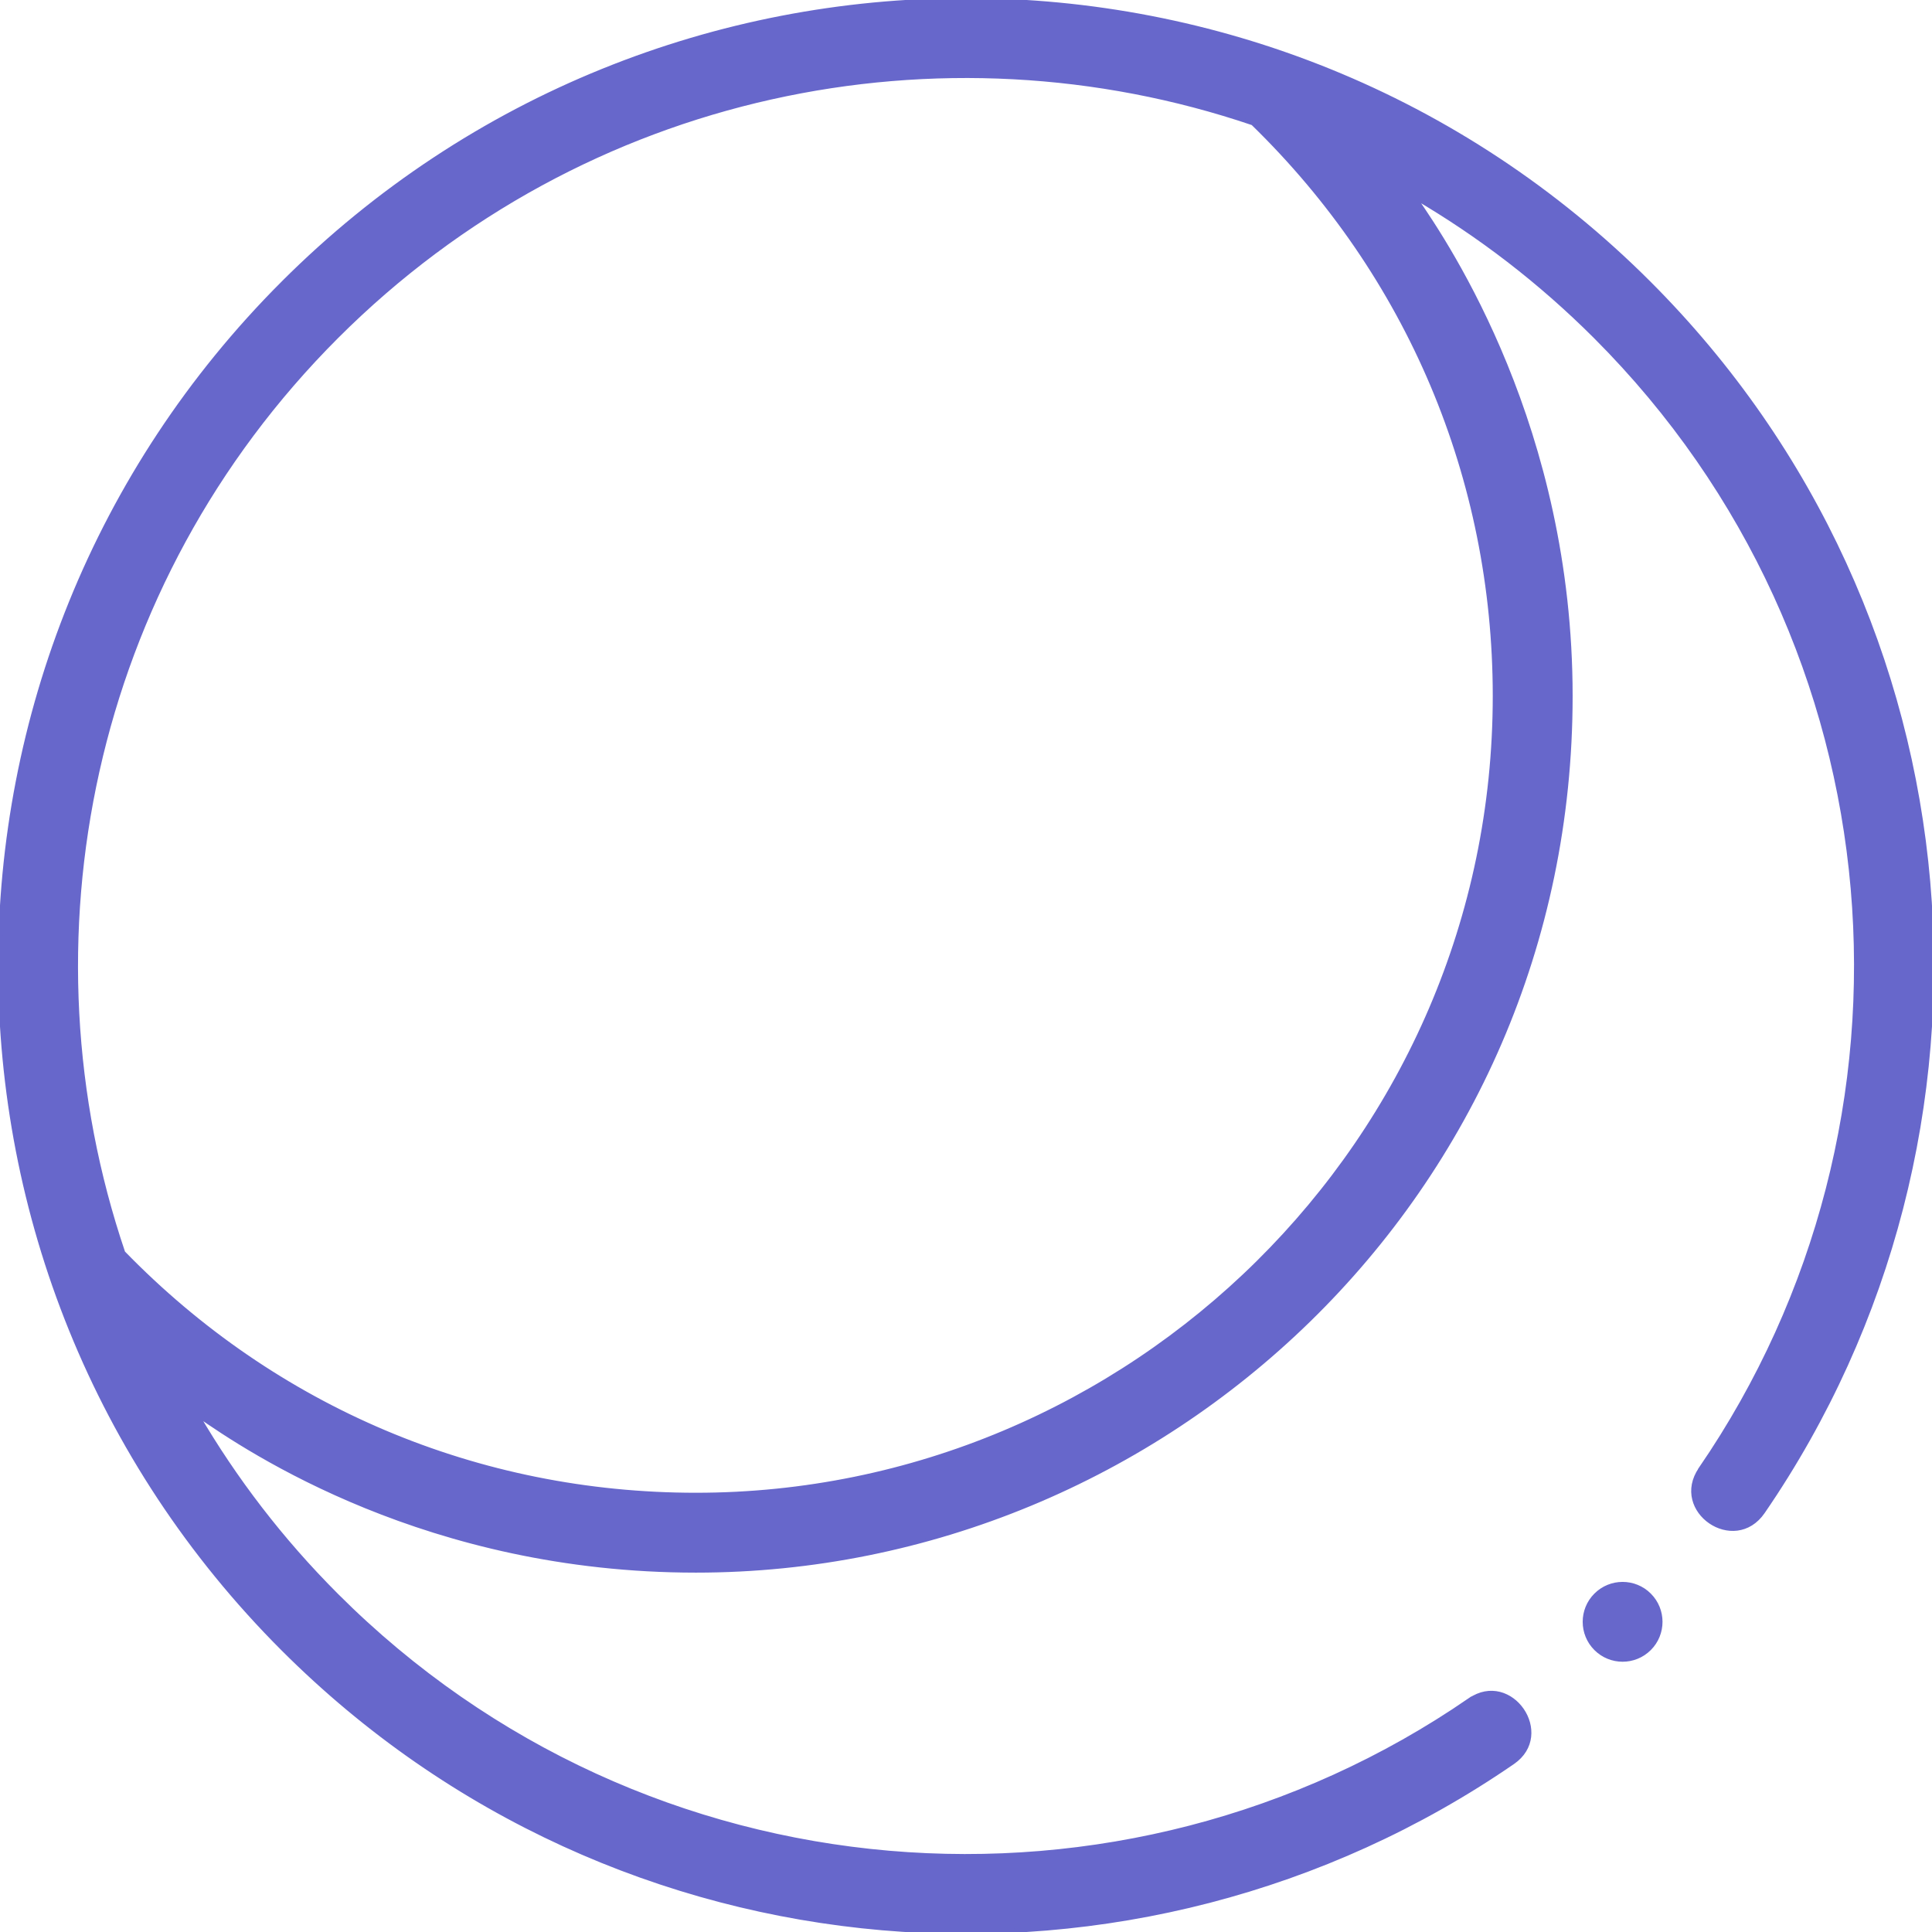<svg stroke="#6767cb" fill="#6767cb"  id="Capa_1" enable-background="new 0 0 507.992 507.992" height="512" viewBox="0 0 507.992 507.992" width="512" xmlns="http://www.w3.org/2000/svg"><g><path d="m433.708 419.368c3.903 3.903 3.903 10.232 0 14.135s-10.232 3.903-14.135 0-3.903-10.232 0-14.135c3.903-3.904 10.231-3.904 14.135 0zm-359.313-344.973c99.193-99.193 260.017-99.193 359.21 0 87.912 87.912 97.896 224.226 29.98 323.149-7.551 10.995-24.026-.319-16.474-11.314l-.013-.01c62.551-91.132 53.349-216.699-27.635-297.682-14.545-14.545-30.532-26.765-47.496-36.679.096.138.197.273.293.412 8.601 12.439 40.74 60.471 40.74 130.729 0 131.032-106.968 230-230 230h-.02c-70.39 0-117.326-31.384-131.123-41.033 9.915 16.964 22.135 32.951 36.679 47.496 81.052 81.053 206.766 90.203 297.917 27.476l.001.017c10.805-7.438 22.139 9.025 11.334 16.463-98.943 68.1-235.41 58.17-323.394-29.814-99.192-99.193-99.192-260.017.001-359.21zm108.605 318.605c114 0 210-92.774 210-210 0-57.193-22.597-110.663-63.61-150.561-81.713-27.735-175.708-9.046-240.853 56.098-65.133 65.134-83.827 159.109-56.111 240.813 39.895 41.053 93.279 63.65 150.574 63.65z"/></g></svg>